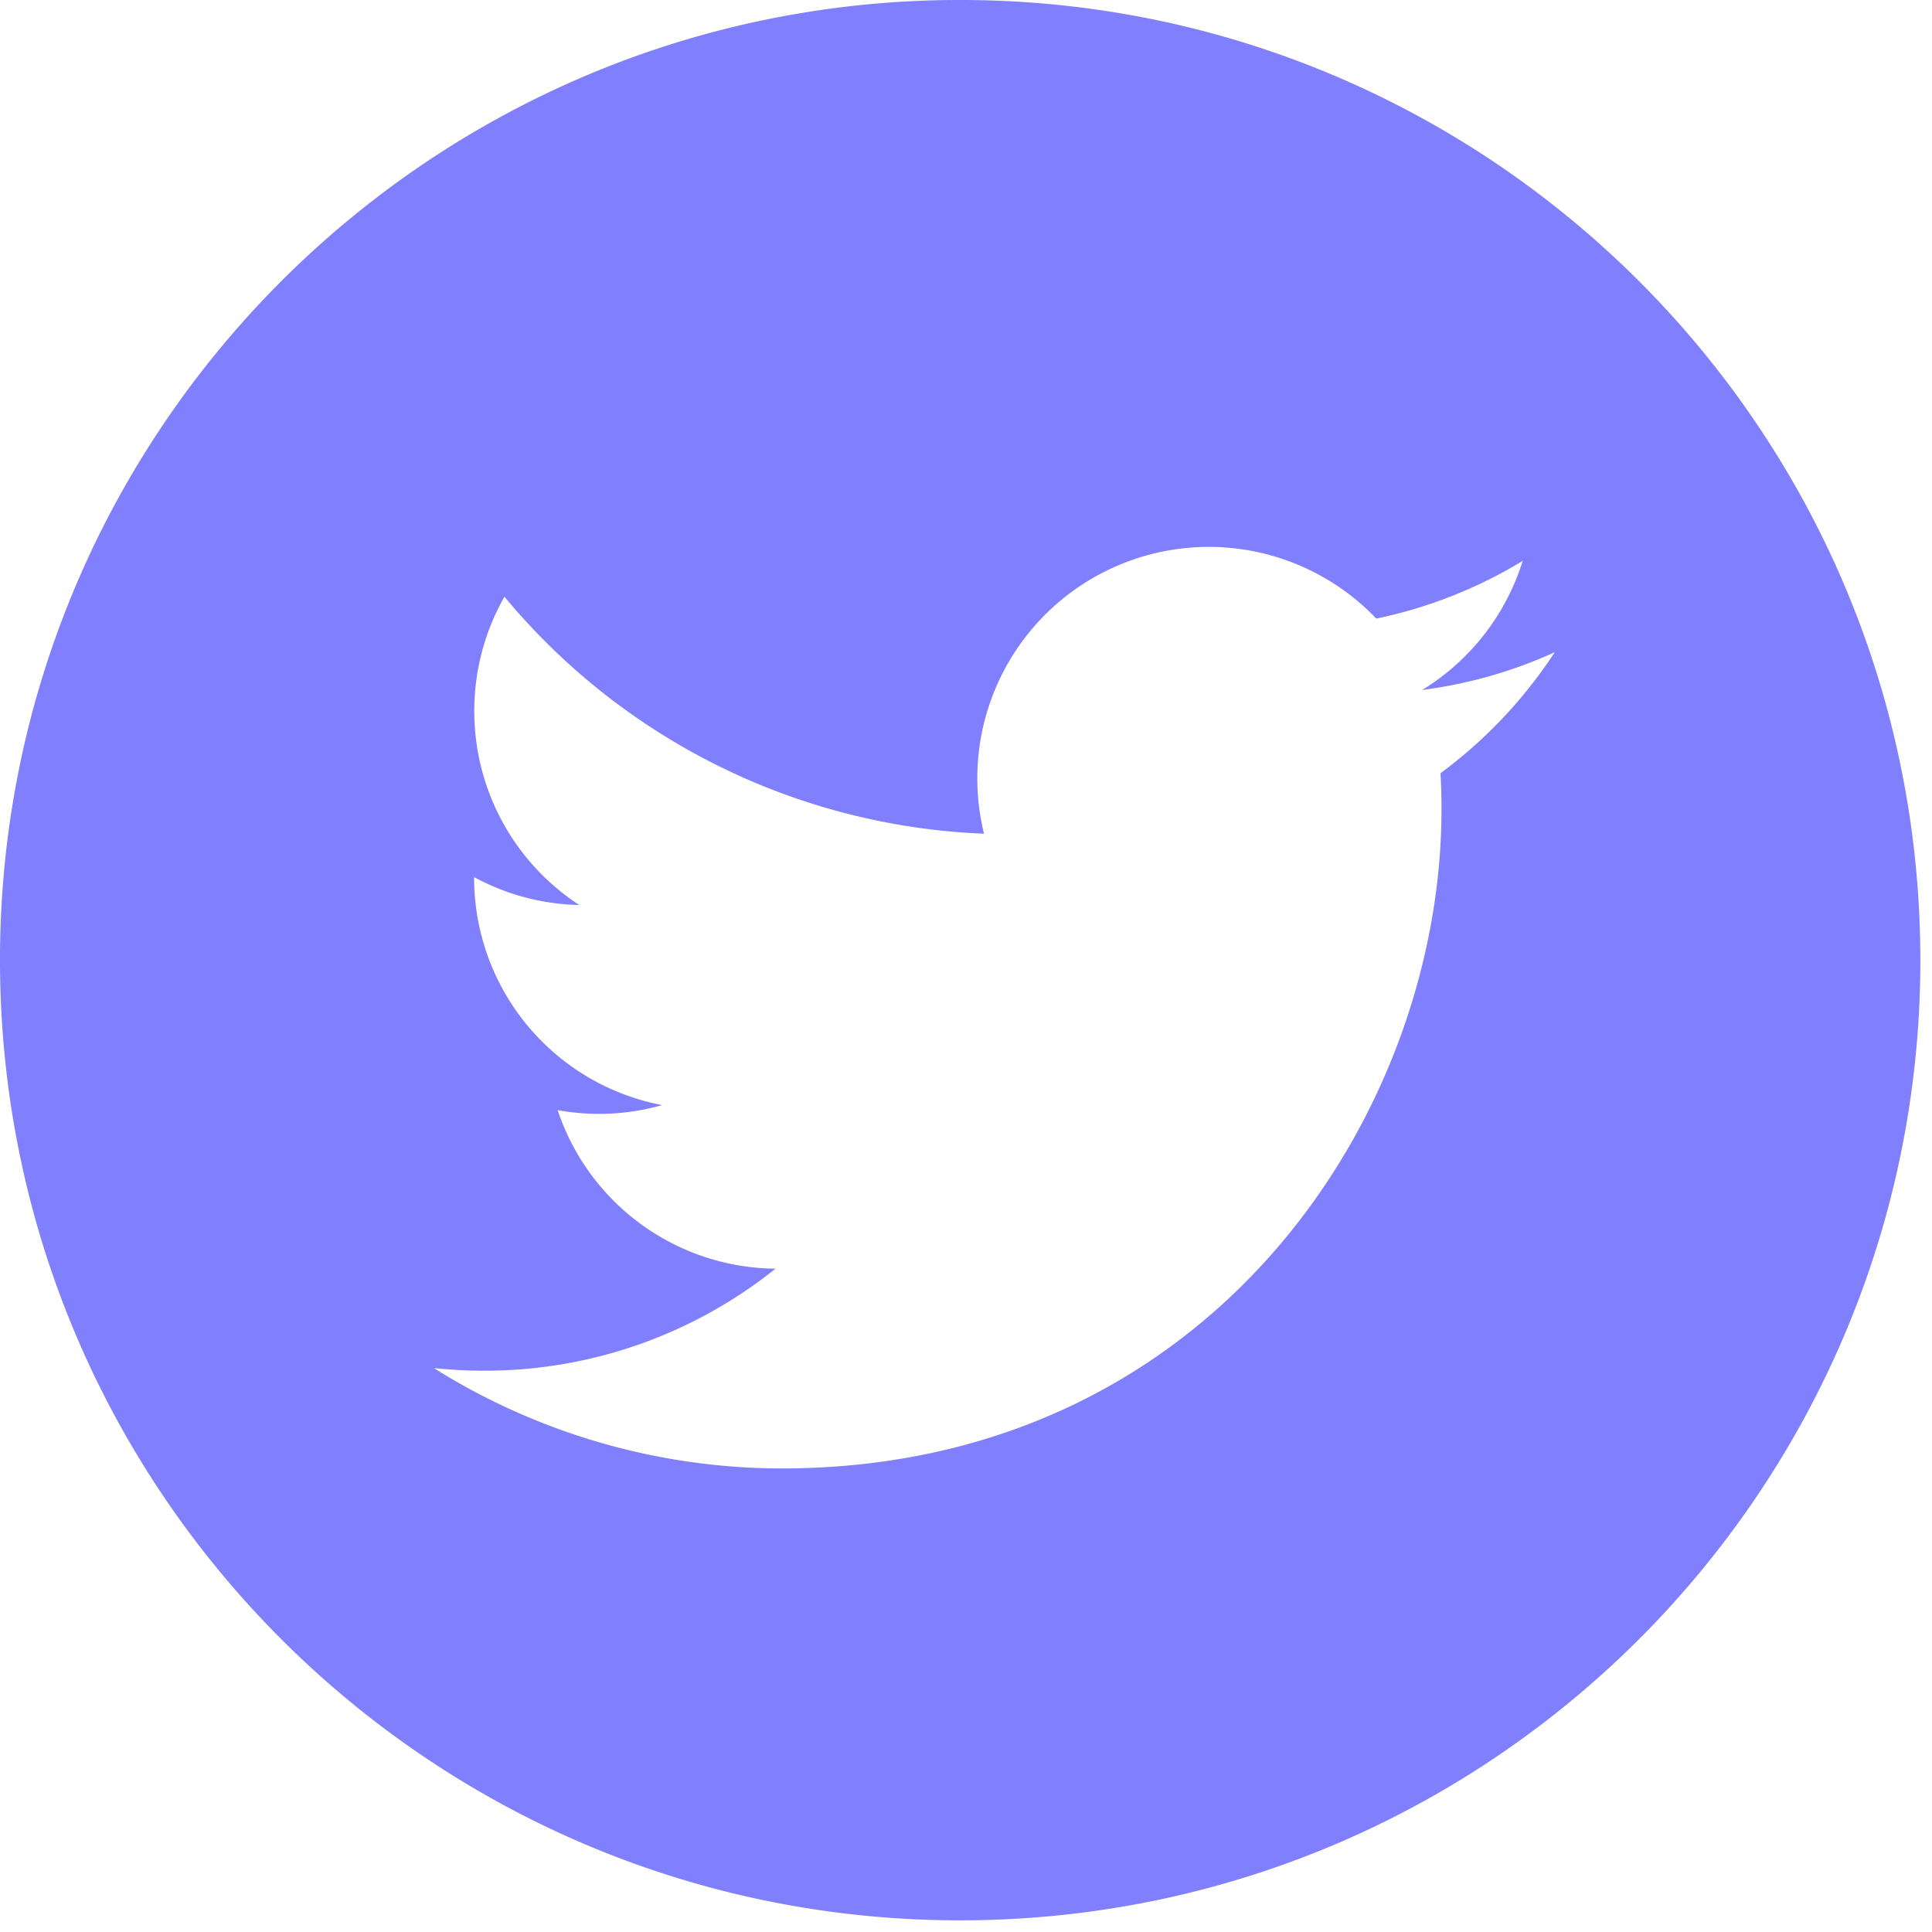 <svg xmlns="http://www.w3.org/2000/svg" width="50" height="50"><g id="UI" fill="none" fill-rule="evenodd" stroke="none" stroke-width="1"><g id="Desktop-HD" fill="#8080FF" transform="translate(-138 -5819)"><g id="Form" transform="translate(0 5120)"><g id="Icons" transform="translate(138 600)"><g id="icons-/-ic-twitter" transform="translate(0 99)"><path id="Fill-1" d="M37.28 20.01c.015.257.023.515.025.775.081 7.915-5.851 17.104-16.869 17.217a16.96 16.96 0 01-9.209-2.597c.47.05.946.073 1.43.068a12.02 12.02 0 007.413-2.64 5.997 5.997 0 01-5.638-4.103 5.983 5.983 0 002.704-.13 5.993 5.993 0 01-4.866-5.824V22.7c.813.44 1.739.701 2.721.721a5.985 5.985 0 01-2.716-4.958 5.969 5.969 0 01.78-3.02 17.007 17.007 0 0012.411 6.133 5.991 5.991 0 0110.152-5.567 12.002 12.002 0 003.789-1.493 6.011 6.011 0 01-2.6 3.34c1.21-.156 2.361-.49 3.43-.977a12.187 12.187 0 01-2.957 3.132M24.595 0C10.872.141-.139 11.38.001 25.103c.14 13.723 11.379 24.734 25.102 24.594 13.723-.14 24.734-11.379 24.594-25.102C49.557 10.872 38.318-.139 24.595.001"/></g></g></g></g></g></svg>